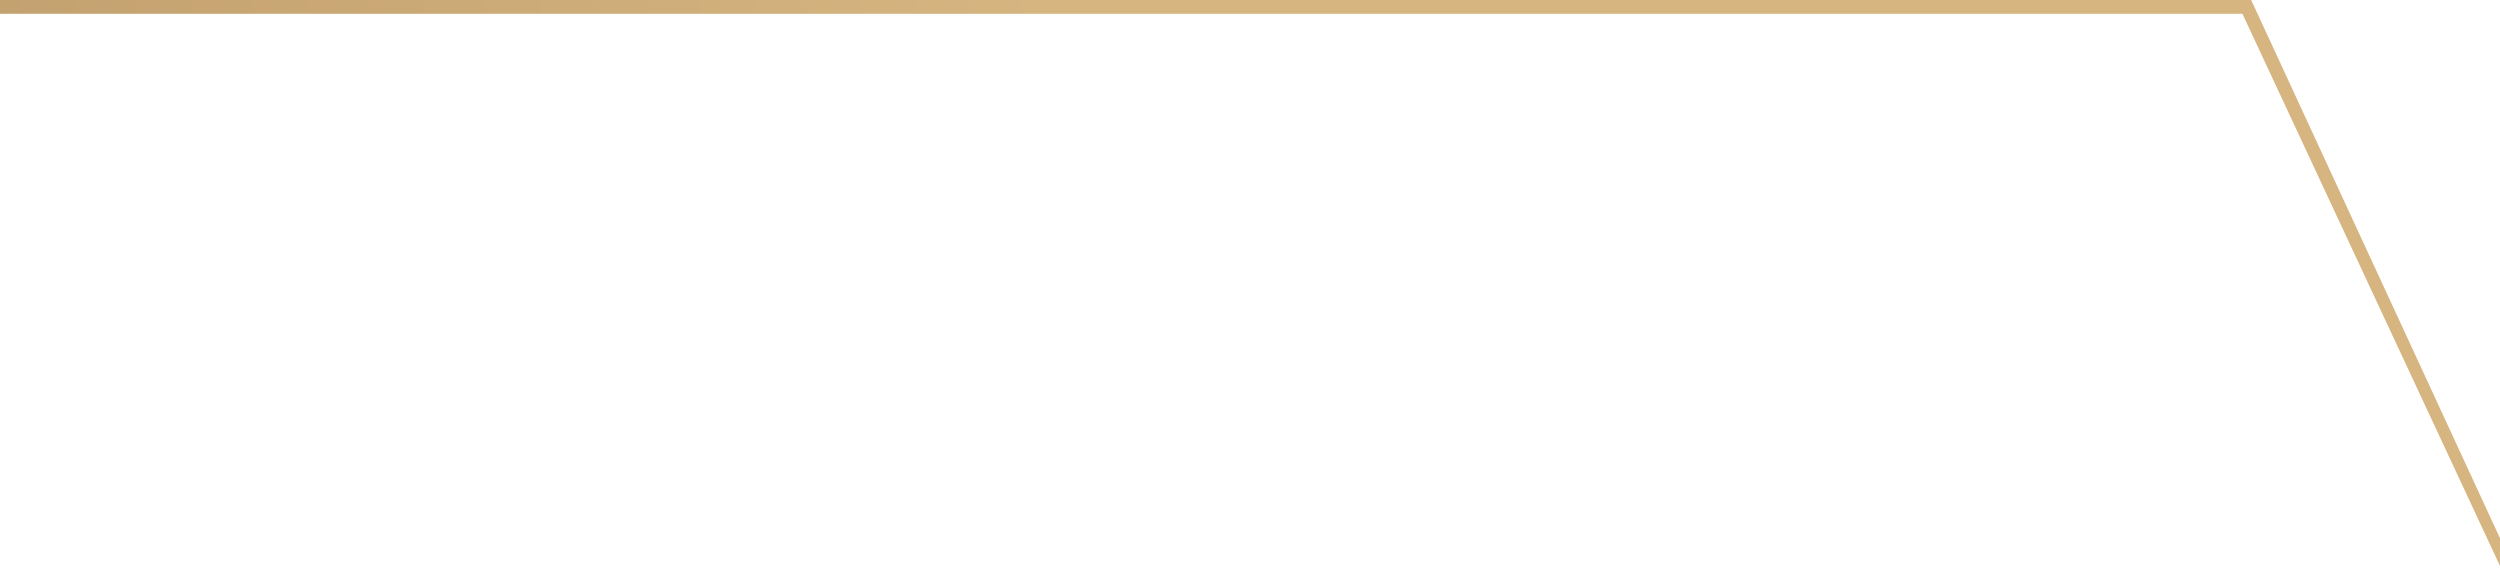 <svg width="360" height="82" viewBox="0 0 360 82" fill="none" xmlns="http://www.w3.org/2000/svg">
    <path d="M360 81.5L322.91 1.99H0V0H324.17L360 77.5V81.5Z" fill="url(#paint0_linear_889_918)"/>
    <defs>
        <linearGradient id="paint0_linear_889_918" x1="-851.999" y1="79.24" x2="433.868" y2="79.24" gradientUnits="userSpaceOnUse">
            <stop stop-color="#926B44"/>
            <stop offset="0.3" stop-color="#926B44"/>
            <stop offset="0.44" stop-color="#A27C52"/>
            <stop offset="0.72" stop-color="#CDAB78"/>
            <stop offset="0.78" stop-color="#D7B581"/>
            <stop offset="1" stop-color="#D7B581"/>
        </linearGradient>
    </defs>
</svg>
